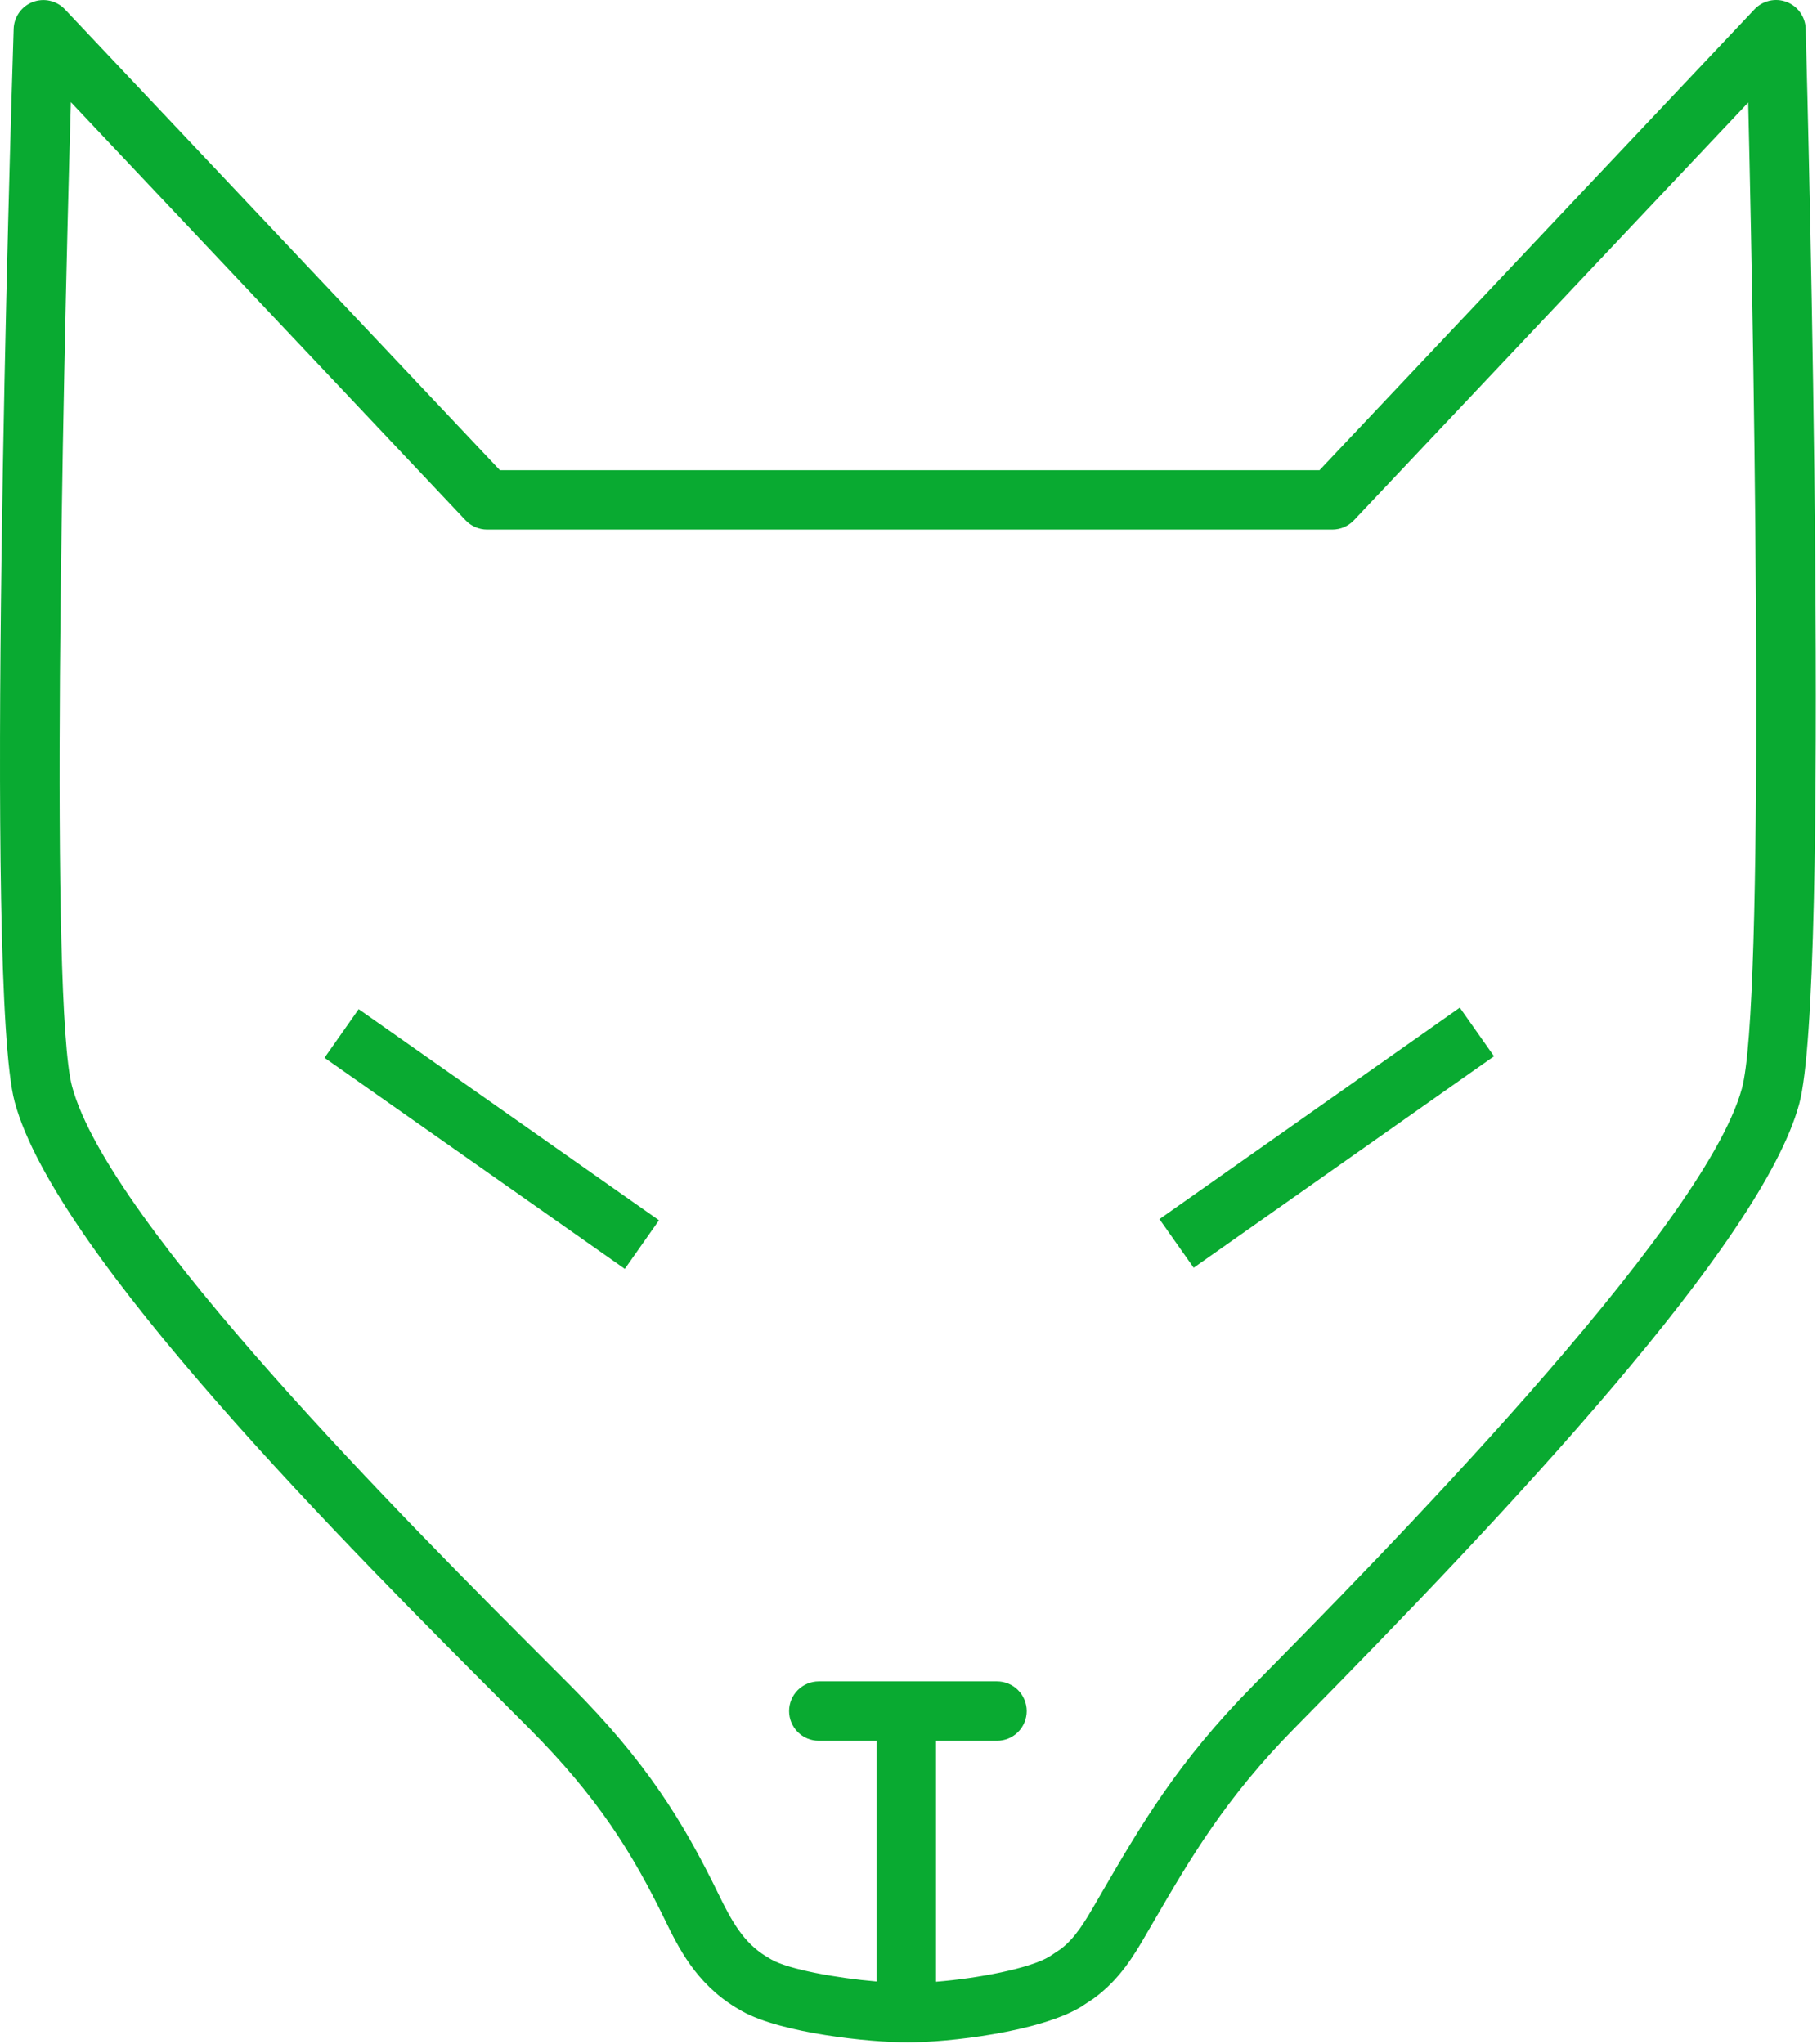 <svg width="449" height="505" viewBox="0 0 449 505" fill="none" xmlns="http://www.w3.org/2000/svg">
<path d="M446.213 7.154C446.178 5.7 445.711 4.289 444.872 3.101C444.032 1.913 442.859 1.001 441.5 0.482C440.141 -0.037 438.658 -0.14 437.24 0.187C435.823 0.513 434.534 1.254 433.539 2.315L326.061 116.178H123.535L16.047 2.315C15.052 1.26 13.767 0.524 12.354 0.2C10.941 -0.125 9.463 -0.024 8.107 0.49C6.752 1.004 5.578 1.908 4.736 3.088C3.893 4.268 3.419 5.671 3.373 7.12C2.6 31.279 -3.962 243.949 3.618 272.242C13.737 310.004 86.766 383.043 125.996 422.283L130.571 426.858C147.82 444.141 156.291 457.887 164.36 474.466C167.55 481.018 171.92 489.992 181.795 496.001L183.361 496.926C193.104 502.377 214.864 504.638 224.353 504.638C234.242 504.638 256.913 502.089 267.223 495.801L270.223 493.814C276.721 489.111 280.289 483.004 283.146 478.092L284.923 475.038C294.088 459.257 302.749 444.352 320.057 426.819C373.121 373.065 435.232 306.985 444.588 272.839C452.378 244.473 446.864 31.362 446.213 7.154ZM430.437 268.964C420.89 303.78 340.041 385.68 309.615 416.509C290.995 435.368 281.879 451.056 272.234 467.664L270.468 470.703C268.08 474.798 265.613 479.036 261.885 481.732L259.36 483.406C254.545 486.342 241.792 488.813 231.291 489.65V430.112H246.373C248.319 430.112 250.186 429.339 251.563 427.962C252.939 426.586 253.713 424.719 253.713 422.772C253.713 420.825 252.939 418.958 251.563 417.582C250.186 416.205 248.319 415.432 246.373 415.432H202.332C200.386 415.432 198.519 416.205 197.142 417.582C195.766 418.958 194.992 420.825 194.992 422.772C194.992 424.719 195.766 426.586 197.142 427.962C198.519 429.339 200.386 430.112 202.332 430.112H216.606V489.586C206.668 488.749 194.958 486.586 190.691 484.203L189.36 483.411C183.684 479.956 180.772 474.627 177.557 468.021C168.823 450.082 159.657 435.201 140.96 416.474L136.38 411.889C100.844 376.344 26.905 302.39 17.804 268.426C12.343 248.054 15.372 99.565 17.51 25.24L115.04 128.549C116.425 130.017 118.357 130.849 120.378 130.849H329.227C330.228 130.85 331.218 130.646 332.136 130.251C333.055 129.855 333.884 129.276 334.571 128.549L431.998 25.333C433.759 99.854 436.035 248.534 430.437 268.964Z" fill="#09AA31"/>
<path d="M154.402 313.518L80.189 261.355L88.63 249.341L162.843 301.51L154.402 313.518ZM294.969 313.234L286.513 301.226L360.731 248.965L369.186 260.978L294.969 313.234Z" fill="#09AA31"/>
</svg>
